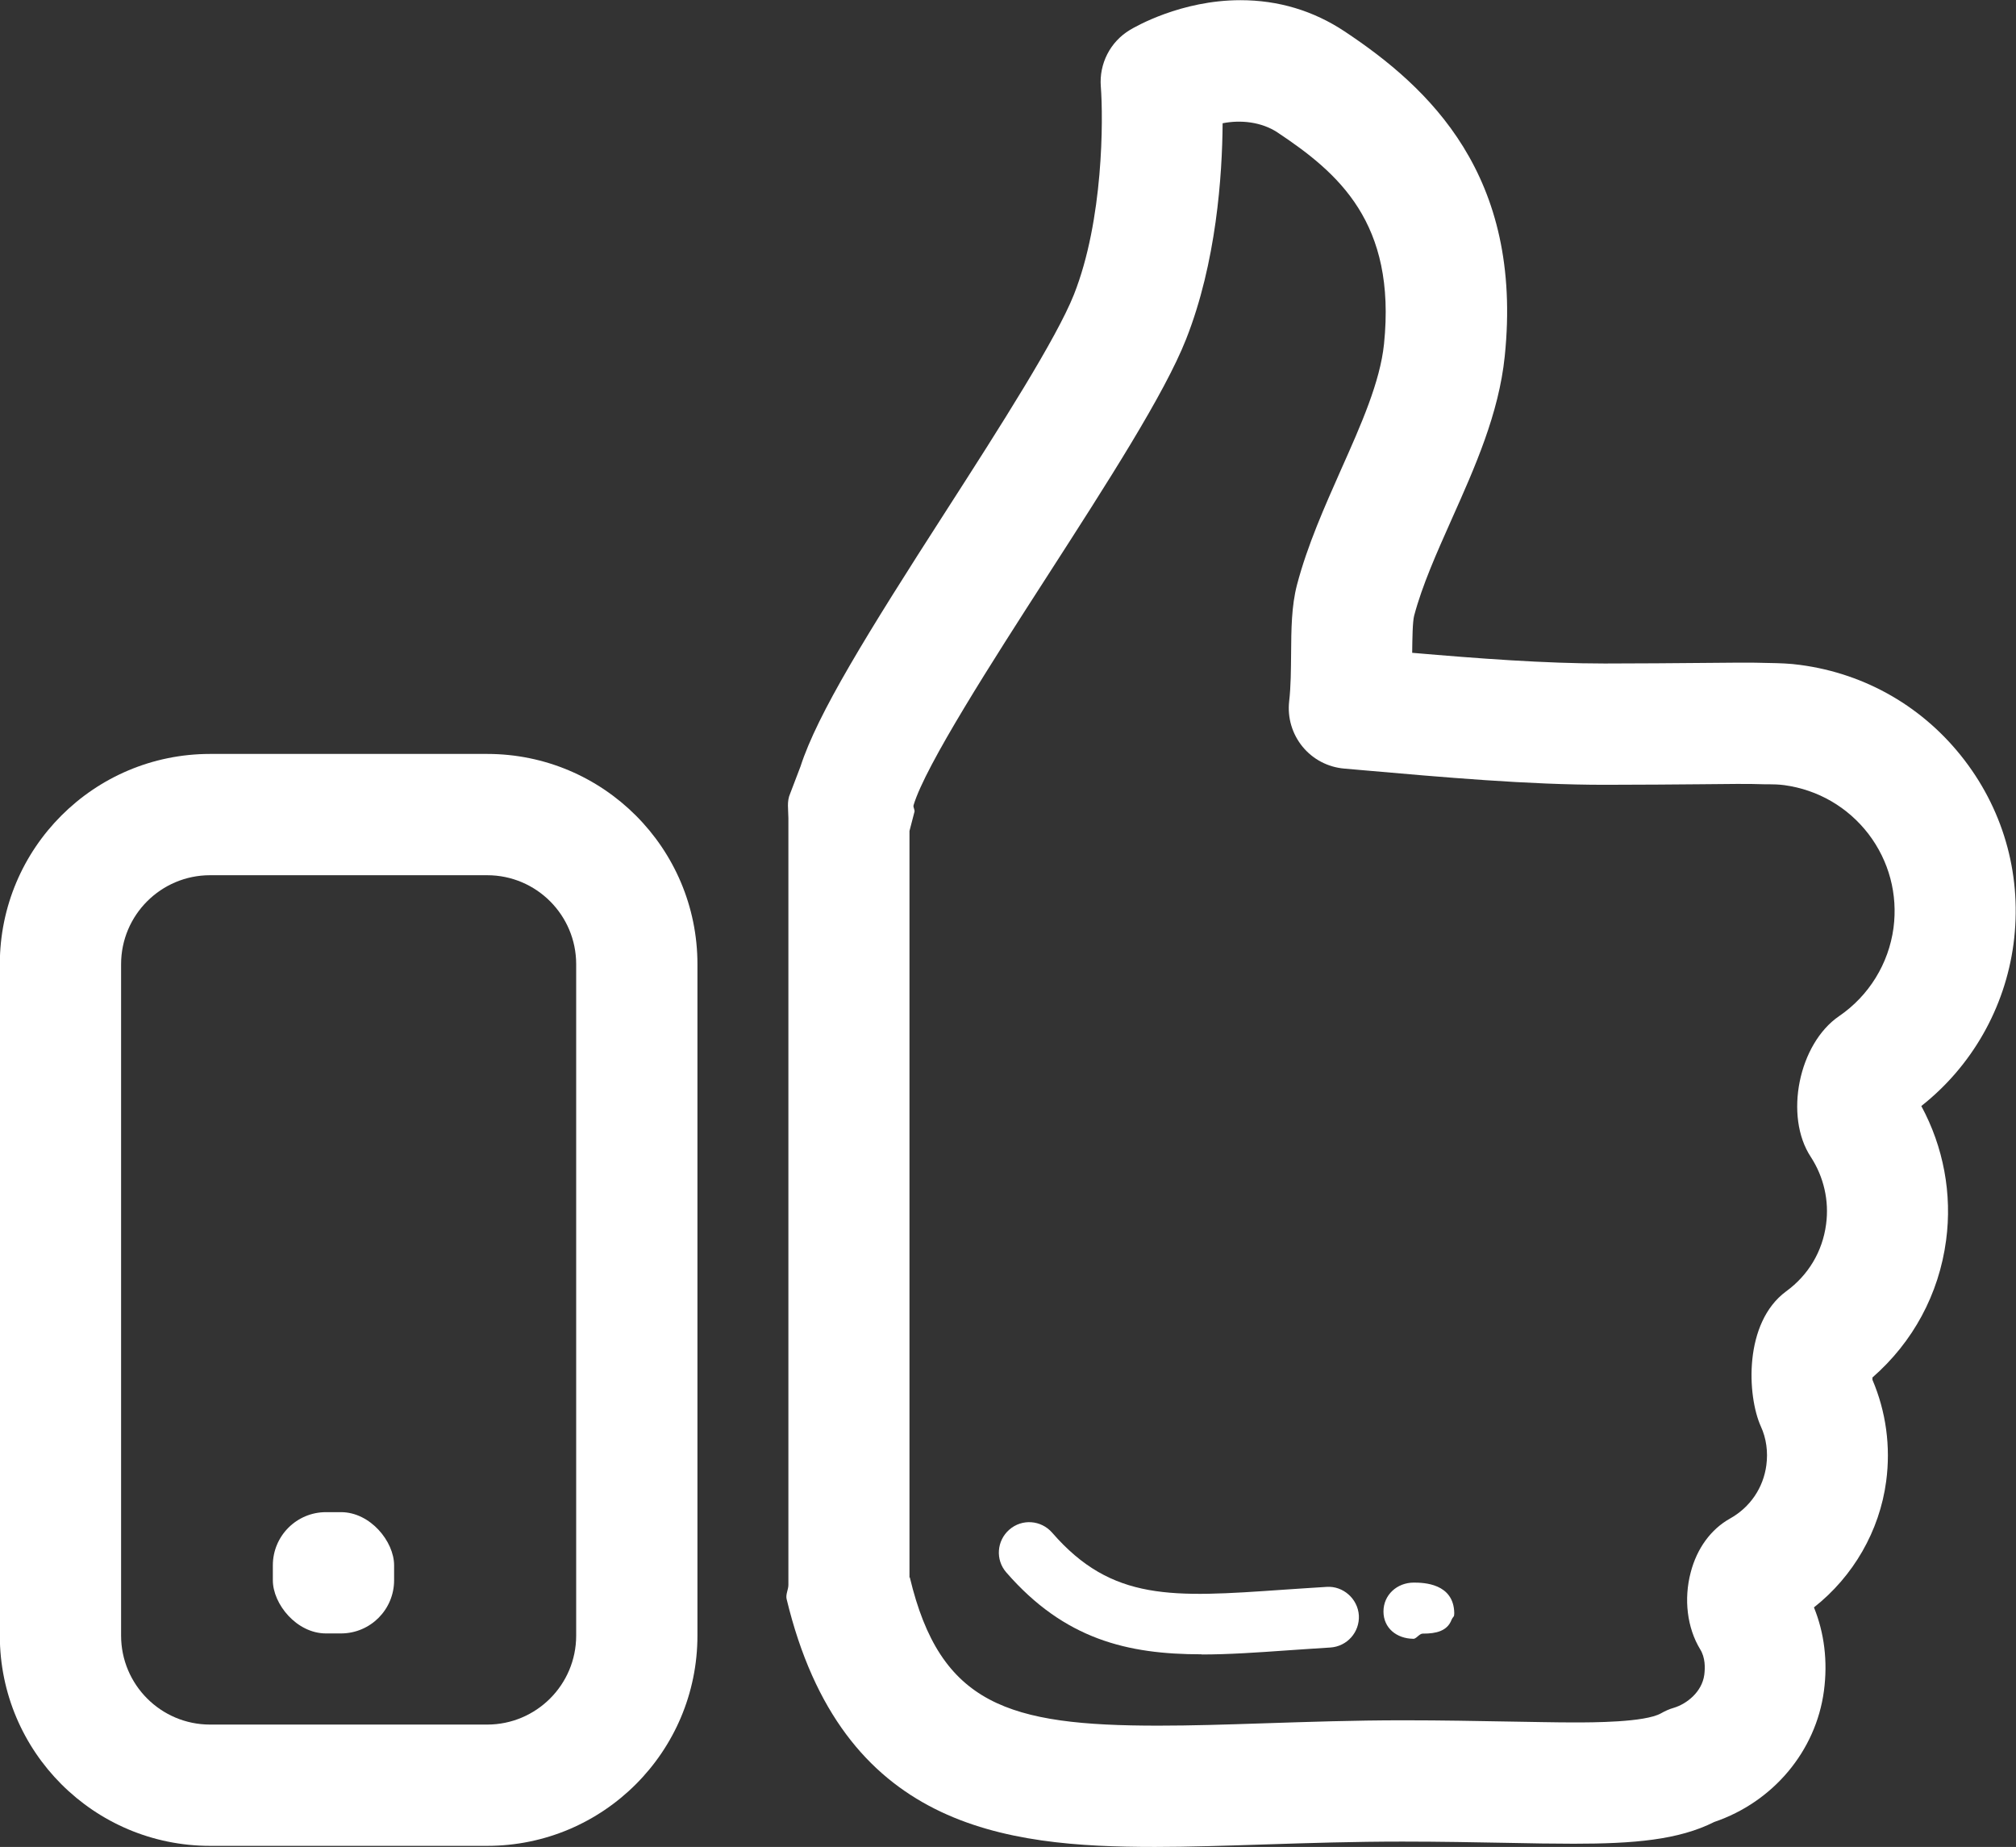 <?xml version="1.0" encoding="UTF-8"?>
<svg id="_图层_2" data-name="图层 2" xmlns="http://www.w3.org/2000/svg" viewBox="0 0 113.05 103.55">
  <rect x="0" y="0" width="113.05" height="103.55" fill="#333333" stroke="none"/>
  <defs>
    <style>
      .cls-1 {
        fill: #fff;
        stroke-width: 0px;
      }
    </style>
  </defs>
  <g id="_图层_1-2" data-name="图层 1">
    <g>
      <path class="cls-1" d="M39.11,91.7c0,6.51-5.28,11.79-11.79,11.79h-15.54c-6.51,0-11.79-5.28-11.79-11.79v-37.64c0-6.51,5.28-11.79,11.79-11.79h15.54c6.51,0,11.79,5.28,11.79,11.79v37.64ZM32.31,54.06c0-2.75-2.23-4.99-4.99-4.99h-15.54c-2.75,0-4.99,2.23-4.99,4.99v37.64c0,2.75,2.23,4.99,4.99,4.99h15.54c2.75,0,4.99-2.23,4.99-4.99v-37.64Z"/>
      <rect class="cls-1" x="15.3" y="84.78" width="6.8" height="6.8" rx="2.98" ry="2.98"/>
      <path class="cls-1" d="M64.75,103.55c-8.46,0-17.55-1.07-20.64-13.9-.06-.26.1-.53.1-.79v-42.99c0-.47-.1-.94.1-1.38l.58-1.52c.95-2.94,3.71-7.41,8.17-14.34,3.05-4.74,6.18-9.65,7.16-12.11,1.66-4.19,1.65-9.85,1.51-11.67-.1-1.28.53-2.51,1.63-3.17.28-.17,2.86-1.67,6.2-1.67,2.13,0,4.09.59,5.84,1.75,4.73,3.14,10.03,8.06,8.98,18.22-.33,3.21-1.67,6.21-2.97,9.12-.85,1.91-1.66,3.72-2.11,5.42-.09.35-.1,1.29-.11,2.08,3.71.32,7.44.6,10.8.6,2.12,0,3.84-.02,5.23-.03,1.8-.02,3.05-.03,3.93,0,.64.01,1.24.03,1.8.11,3.69.49,6.96,2.39,9.22,5.35,2.26,2.96,3.23,6.61,2.74,10.3-.48,3.59-2.34,6.85-5.17,9.08,1.24,2.29,1.74,4.93,1.39,7.53-.4,3.02-1.86,5.71-4.13,7.69,0,.05,0,.09,0,.13.76,1.78,1.03,3.74.77,5.69-.37,2.79-1.85,5.34-4.05,7.07.58,1.43.78,3.02.56,4.68-.45,3.38-2.85,6.23-6.15,7.35-2,1.01-4.52,1.22-7.88,1.22h0c-1.13,0-2.4-.02-3.8-.05-1.71-.03-3.64-.07-5.81-.07-2.7,0-5.24.08-7.69.16-2.2.07-4.27.14-6.21.14ZM51.02,88.44c1.7,7.14,5.52,8.31,13.93,8.31,1.87,0,3.77-.06,5.89-.13,2.51-.08,5.06-.17,7.86-.17,2.21,0,4.16.04,5.91.07,1.36.02,2.57.05,3.67.05h0c.98,0,3.96,0,4.86-.51.23-.13.47-.24.72-.31.73-.22,1.58-.89,1.71-1.85.05-.4.06-.96-.23-1.43-.73-1.2-.93-2.81-.53-4.32.35-1.34,1.13-2.41,2.2-3.01,1.13-.63,1.87-1.72,2.04-2.99.1-.75,0-1.51-.31-2.18-.77-1.71-.97-5.81,1.42-7.57,1.25-.91,2.04-2.24,2.24-3.76.18-1.32-.13-2.66-.86-3.78-1.5-2.28-.68-6.34,1.59-7.89,1.67-1.14,2.78-2.94,3.05-4.94.25-1.89-.25-3.76-1.4-5.27-1.16-1.51-2.83-2.48-4.72-2.74-.31-.04-.61-.05-.91-.05-.04,0-.2,0-.24,0-.8-.03-1.98-.02-3.61,0-1.41.01-3.15.03-5.3.03-4.32,0-9.04-.42-13.6-.82l-1.03-.09c-.91-.08-1.75-.52-2.33-1.23-.58-.71-.85-1.62-.75-2.53.1-.86.1-1.79.11-2.68.01-1.37.02-2.67.33-3.86.59-2.24,1.55-4.38,2.47-6.46,1.13-2.53,2.19-4.92,2.41-7.04.7-6.82-2.57-9.6-5.98-11.87-.9-.59-2.06-.71-3.07-.51-.02,2.92-.35,7.81-2.05,12.11-1.22,3.09-4.41,8.04-7.79,13.29-3.05,4.73-6.83,10.62-7.49,12.83-.04.14.1.27.04.41l-.27,1.04v41.85Z"/>
      <path class="cls-1" d="M79.81,91.59h-.03c-.19,0-.37.31-.53.29-.93-.01-1.67-.6-1.67-1.53s.76-1.62,1.7-1.62c.55,0,2.24.04,2.27,1.71,0,.24-.05.16-.15.37-.24.64-.87.78-1.59.78Z"/>
      <path class="cls-1" d="M67.37,92.75c-4.13,0-7.67-.83-10.94-4.59-.62-.71-.54-1.78.17-2.4.71-.62,1.78-.54,2.4.17,3.36,3.87,6.76,3.63,12.95,3.2.78-.05,1.6-.11,2.45-.16.91-.06,1.74.66,1.8,1.6.05.94-.66,1.74-1.6,1.8-.84.05-1.64.11-2.41.16-1.69.12-3.29.23-4.81.23Z"/>
    </g>
  </g>
</svg>